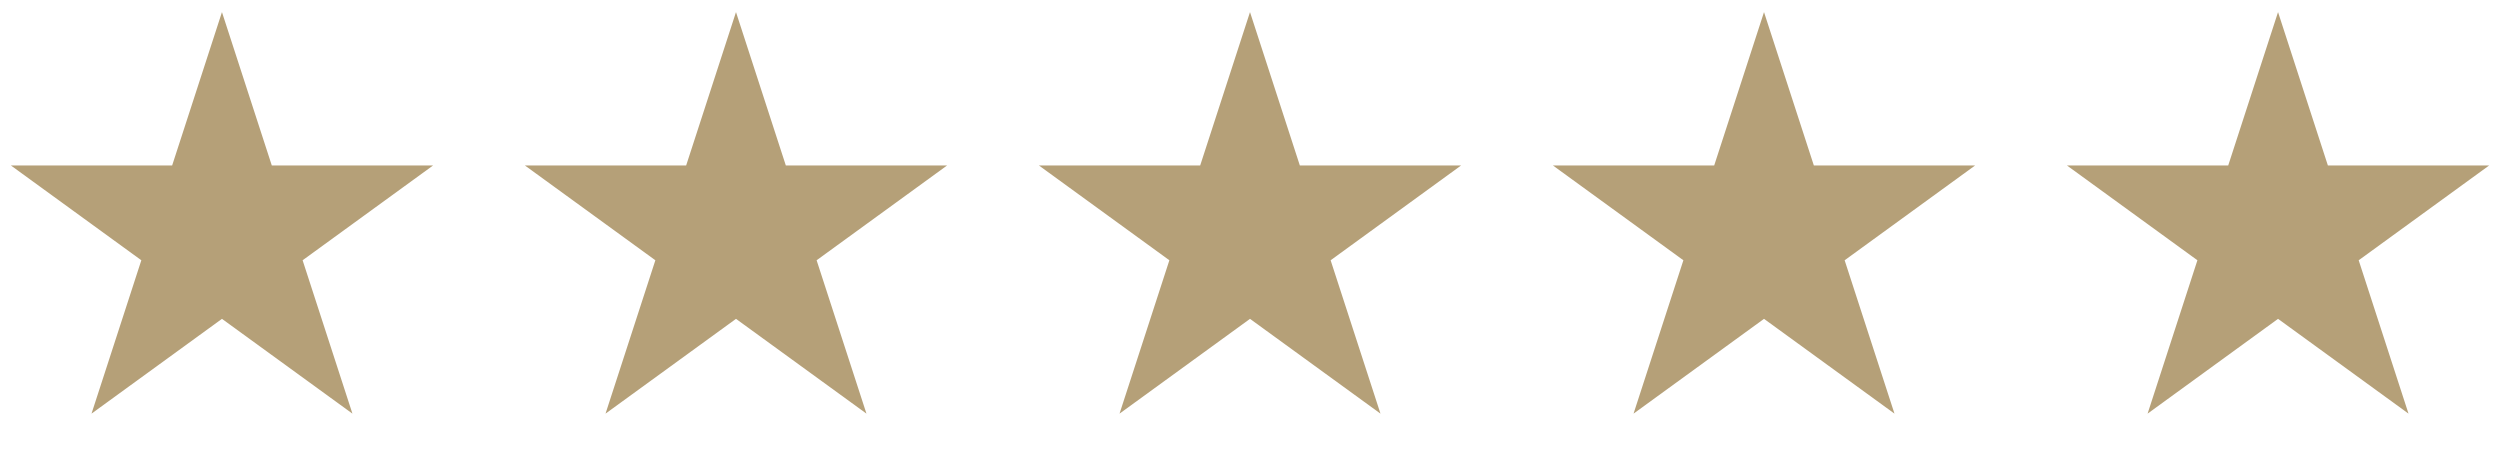 <svg width="139" height="26" viewBox="0 0 139 26" fill="none" xmlns="http://www.w3.org/2000/svg">
<path d="M12.341 0.673L15.112 9.2H24.079L16.825 14.471L19.595 22.998L12.341 17.728L5.088 22.998L7.858 14.471L0.605 9.2H9.571L12.341 0.673Z" fill="#B5A078"/>
<path d="M40.921 0.673L43.692 9.2H52.658L45.404 14.471L48.175 22.998L40.921 17.728L33.667 22.998L36.438 14.471L29.184 9.2H38.15L40.921 0.673Z" fill="#B5A078"/>
<path d="M69.5 0.673L72.271 9.2H81.237L73.983 14.471L76.754 22.998L69.5 17.728L62.246 22.998L65.017 14.471L57.763 9.2H66.73L69.5 0.673Z" fill="#B5A078"/>
<path d="M98.079 0.673L100.85 9.2H109.816L102.562 14.471L105.333 22.998L98.079 17.728L90.825 22.998L93.596 14.471L86.342 9.2H95.309L98.079 0.673Z" fill="#B5A078"/>
<path d="M126.659 0.673L129.43 9.2H138.396L131.143 14.471L133.913 22.998L126.659 17.728L119.406 22.998L122.176 14.471L114.922 9.2H123.889L126.659 0.673Z" fill="#B5A078"/>
</svg>
